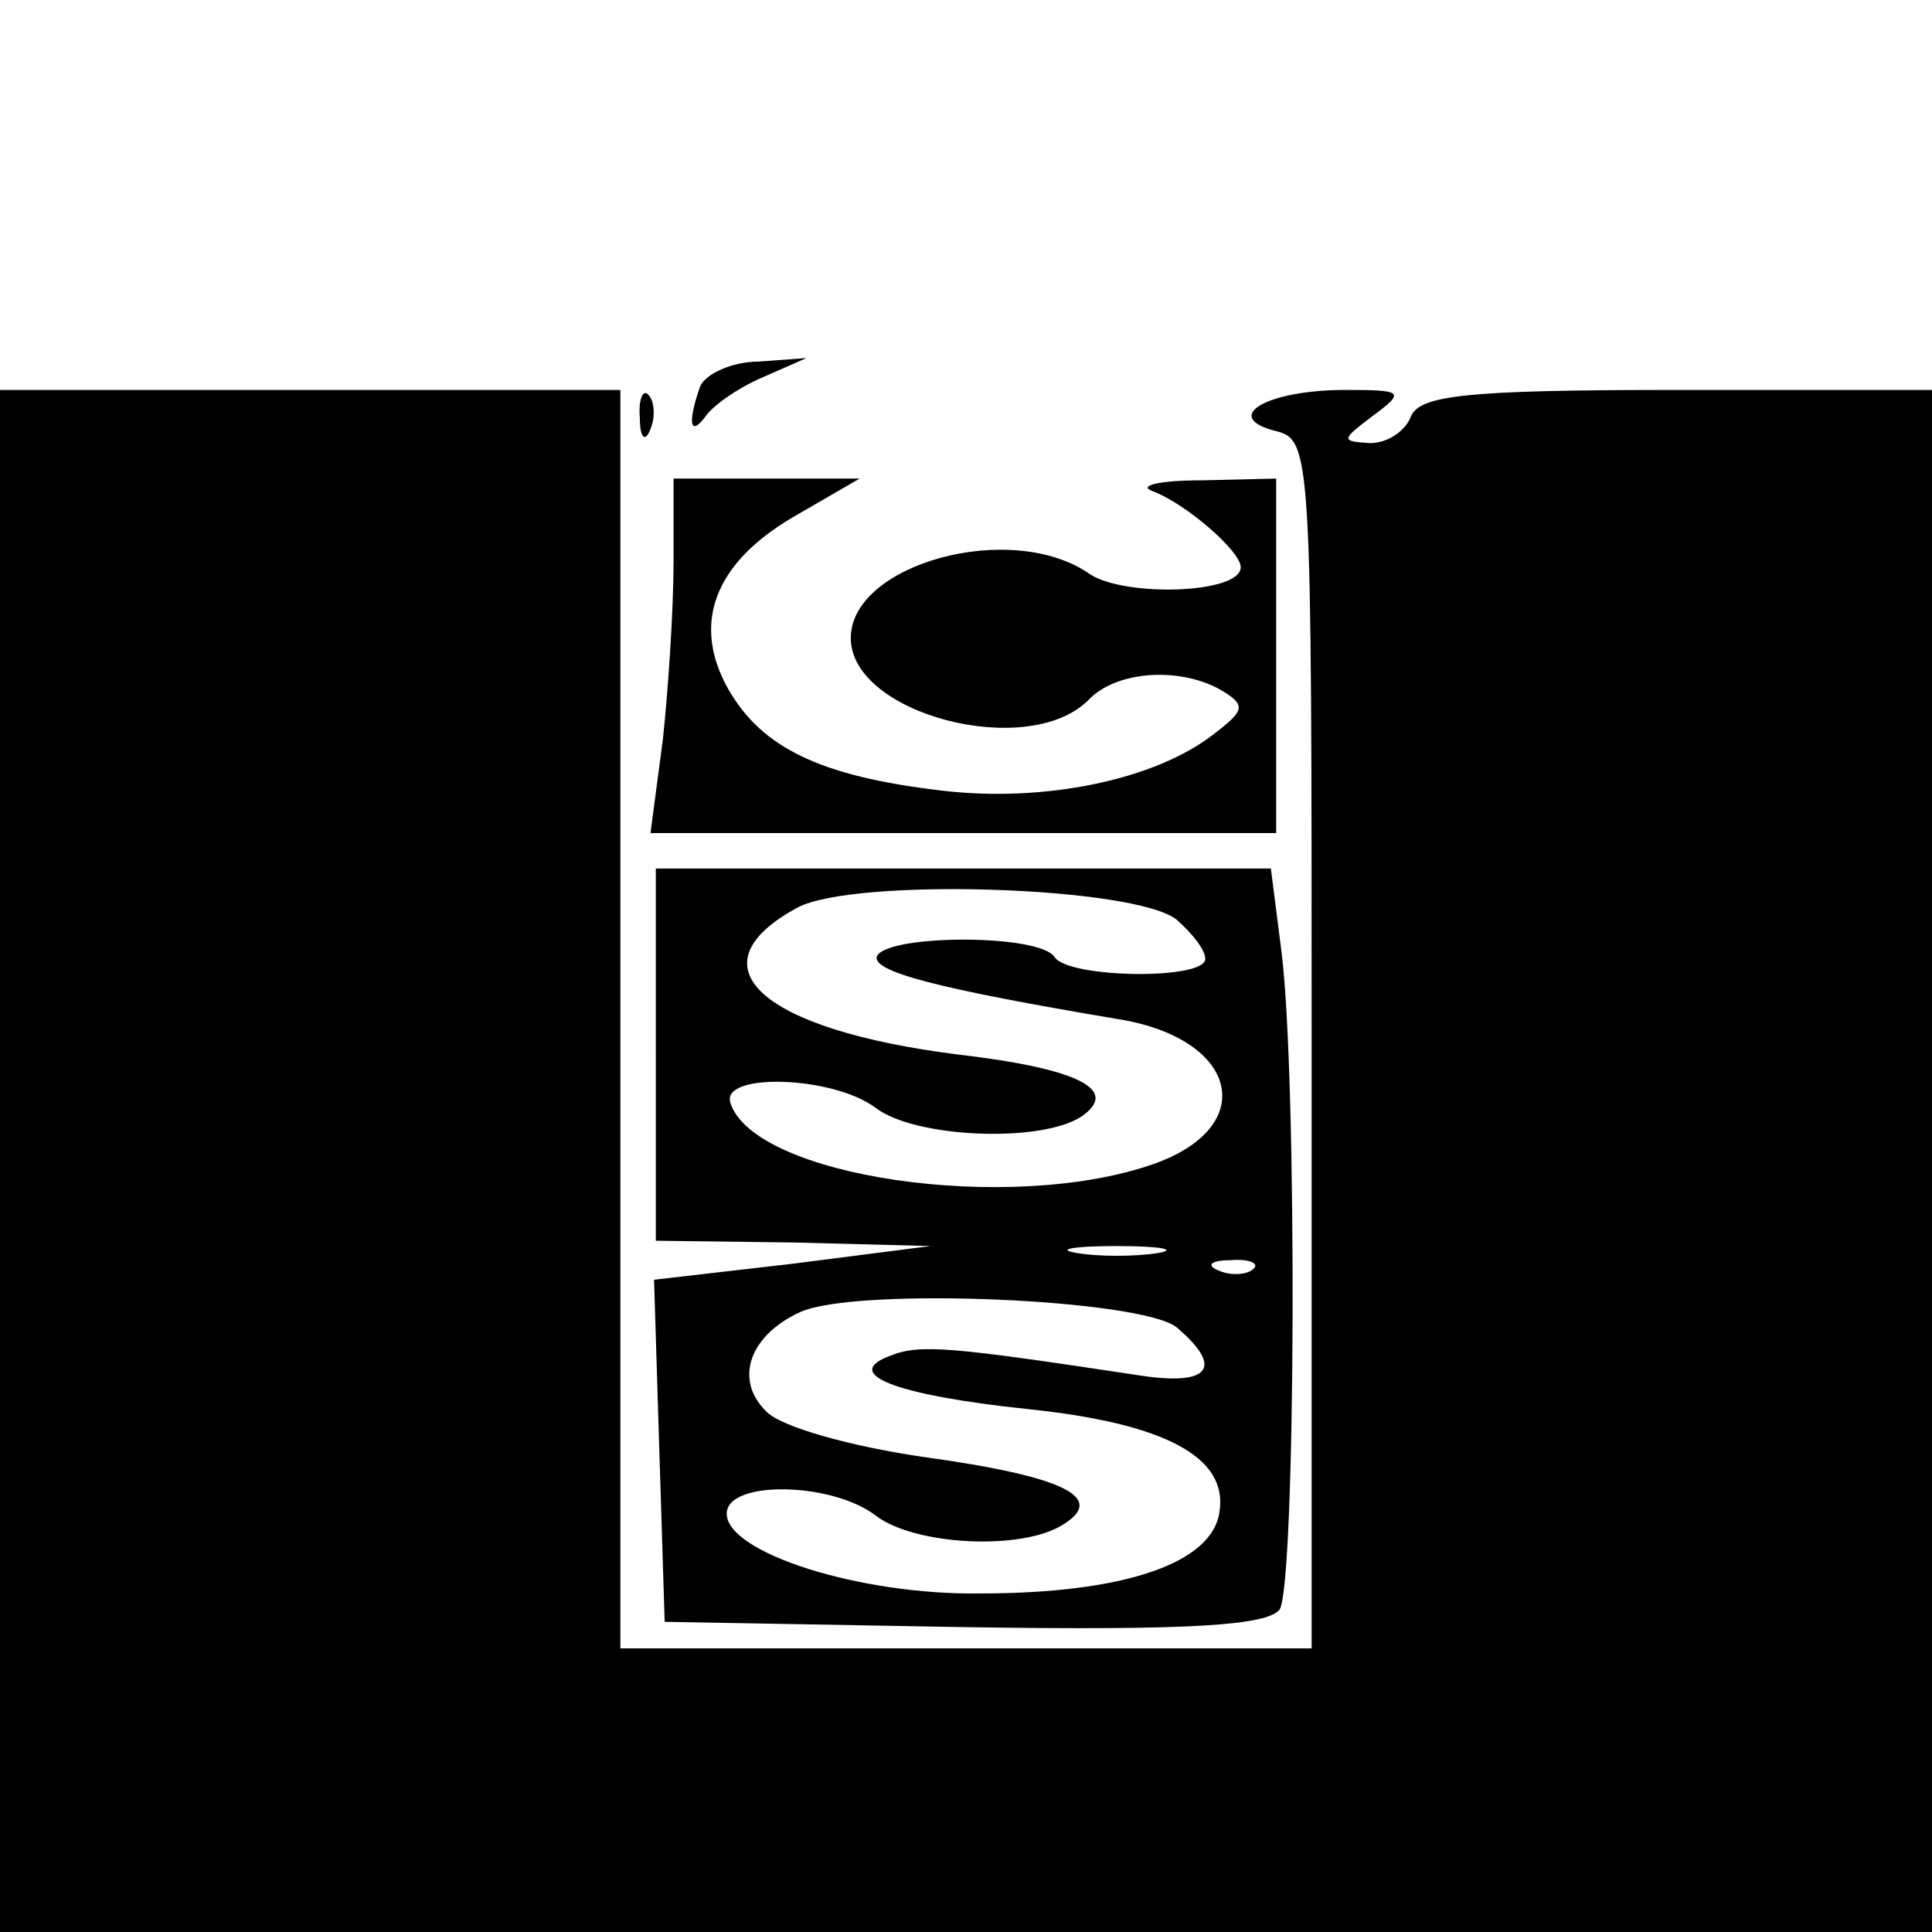 <?xml version="1.0" standalone="no"?>
<!DOCTYPE svg PUBLIC "-//W3C//DTD SVG 20010904//EN"
 "http://www.w3.org/TR/2001/REC-SVG-20010904/DTD/svg10.dtd">
<svg version="1.0" xmlns="http://www.w3.org/2000/svg"
 width="109pt" height="109pt" viewBox="0 0 109 109"
 preserveAspectRatio="xMidYMid meet">
<g transform="translate(0,109) scale(0.1,-0.1)"
fill="#000000" stroke="none">
<path d="M395 872 c-7 -20 -6 -29 3 -17 4 6 18 16 32 22 l25 11 -27 -2 c-15 0
-30 -7 -33 -14z"/>
<path d="M0 435 l0 -435 545 0 545 0 0 435 0 435 -144 0 c-119 0 -145 -3 -150
-15 -3 -8 -13 -15 -23 -15 -17 1 -16 2 1 15 19 14 18 15 -15 15 -44 0 -70 -15
-40 -23 21 -5 21 -9 21 -346 l0 -341 -195 0 -195 0 0 355 0 355 -175 0 -175 0
0 -435z"/>
<path d="M361 854 c0 -11 3 -14 6 -6 3 7 2 16 -1 19 -3 4 -6 -2 -5 -13z"/>
<path d="M380 773 c0 -27 -3 -72 -6 -100 l-7 -53 177 0 176 0 0 100 0 100 -42
-1 c-24 0 -36 -3 -28 -6 19 -7 50 -34 50 -43 0 -15 -65 -17 -85 -4 -44 31
-135 6 -135 -36 0 -43 100 -69 134 -35 16 17 53 19 76 5 13 -8 12 -11 -5 -24
-33 -26 -96 -39 -154 -32 -68 8 -101 24 -120 57 -21 37 -8 71 36 97 l38 22
-52 0 -53 0 0 -47z"/>
<path d="M370 495 l0 -105 78 -1 77 -2 -78 -10 -78 -9 3 -97 3 -96 169 -3
c129 -2 171 1 178 10 9 15 10 300 1 371 l-6 47 -173 0 -174 0 0 -105z m294 76
c9 -8 16 -17 16 -22 0 -12 -77 -11 -85 1 -8 13 -92 13 -100 1 -5 -9 35 -19
136 -36 68 -11 80 -61 19 -82 -81 -28 -225 -7 -238 35 -5 17 58 15 82 -3 22
-17 93 -20 116 -5 22 15 -1 27 -69 35 -112 14 -152 50 -91 83 32 17 191 12
214 -7z m-11 -188 c-13 -2 -33 -2 -45 0 -13 2 -3 4 22 4 25 0 35 -2 23 -4z
m54 -9 c-3 -3 -12 -4 -19 -1 -8 3 -5 6 6 6 11 1 17 -2 13 -5z m-43 -33 c27
-23 18 -33 -21 -27 -106 16 -124 18 -141 11 -27 -10 2 -22 78 -30 77 -8 113
-27 108 -58 -4 -29 -54 -46 -135 -46 -68 -1 -143 23 -143 45 0 19 59 18 84 -1
22 -17 83 -20 106 -5 24 15 1 27 -79 38 -41 6 -81 17 -89 26 -18 18 -9 43 20
56 33 14 193 7 212 -9z"/>
</g>
</svg>
